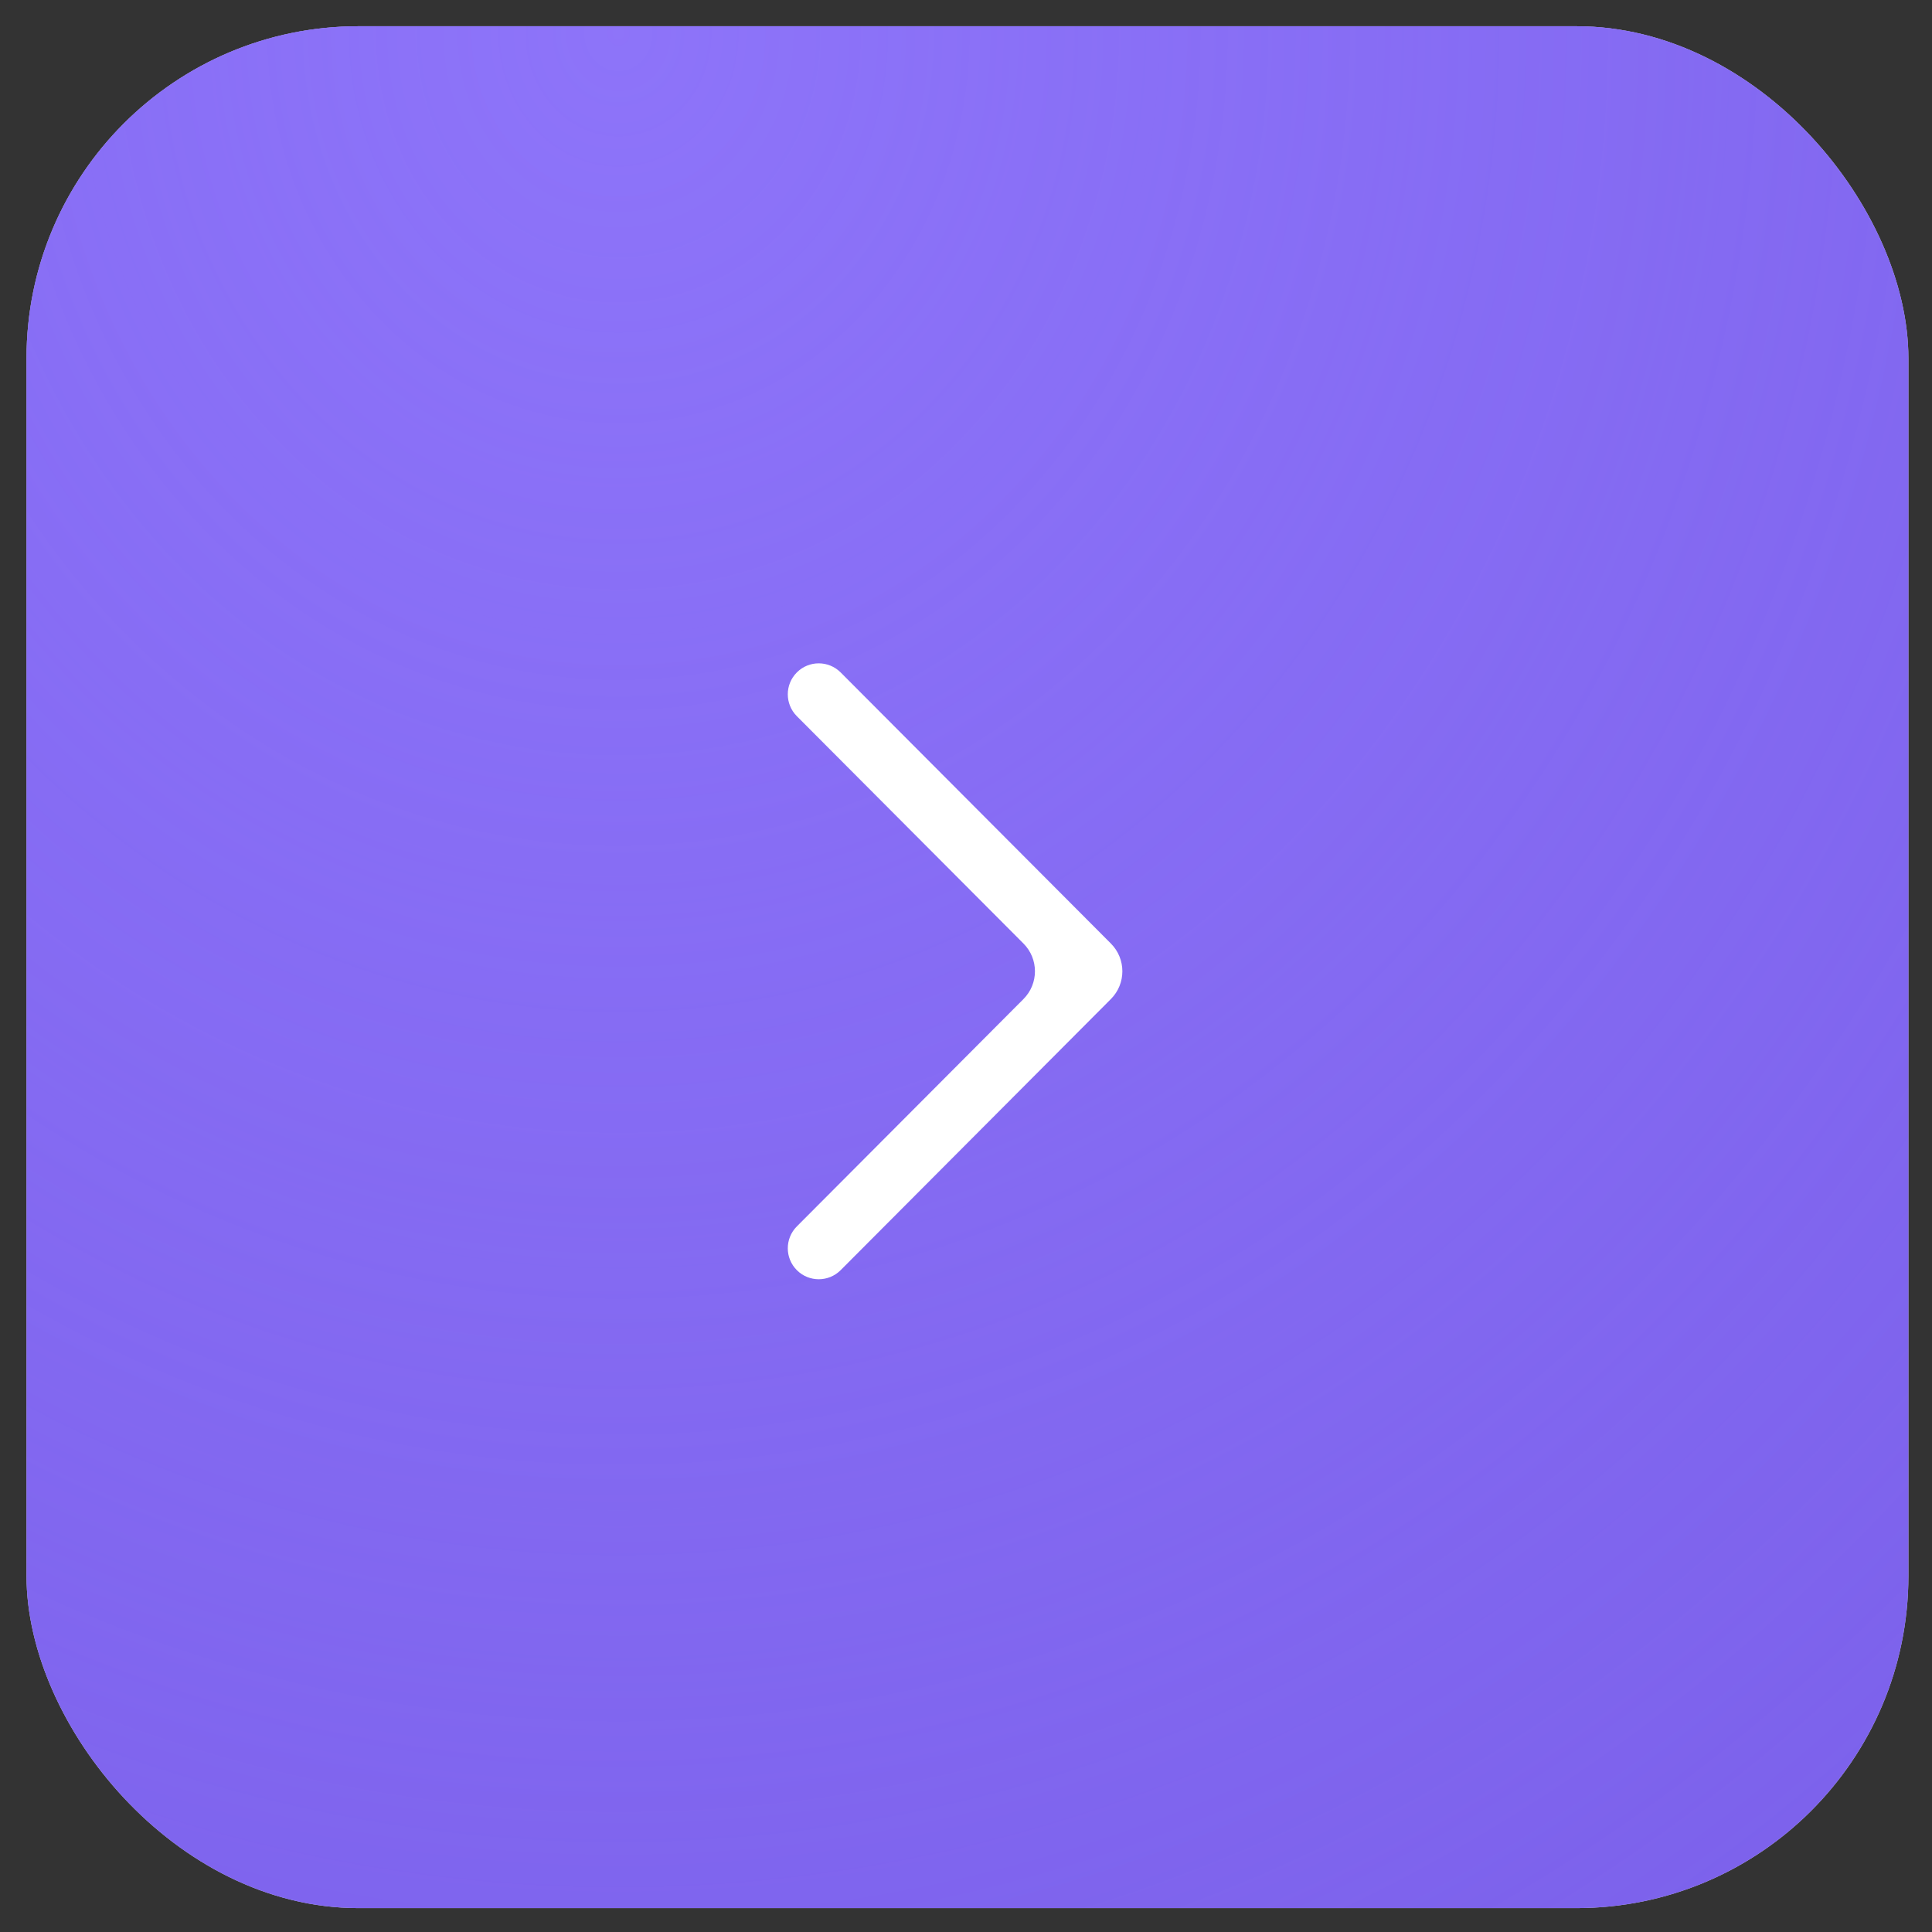 <?xml version="1.0" encoding="UTF-8"?> <svg xmlns="http://www.w3.org/2000/svg" width="69" height="69" viewBox="0 0 69 69" fill="none"><rect x="0" y="0" width="69" height="69" fill="#333333" stroke="none"/><rect x="0.947" y="0.937" width="67.21" height="67.21" rx="11.861" fill="#D9D9D9"></rect><rect x="0.947" y="0.937" width="67.21" height="67.21" rx="11.861" fill="#775CE7"></rect><rect x="0.947" y="0.937" width="67.21" height="67.21" rx="11.861" fill="url(#paint0_radial_185_1641)"></rect><path d="M30.024 24.016C29.593 23.584 28.893 23.582 28.461 24.013V24.013C28.028 24.444 28.027 25.144 28.458 25.577L36.553 33.698C37.099 34.246 37.099 35.132 36.553 35.68L28.458 43.801C28.027 44.234 28.028 44.934 28.461 45.365V45.365C28.893 45.796 29.593 45.795 30.024 45.362L39.675 35.68C40.221 35.132 40.221 34.246 39.675 33.698L30.024 24.016Z" fill="white"></path><defs><radialGradient id="paint0_radial_185_1641" cx="0" cy="0" r="1" gradientUnits="userSpaceOnUse" gradientTransform="translate(22.661 0.937) rotate(90.637) scale(100.821 88.984)"><stop stop-color="#947BFF" stop-opacity="0.77"></stop><stop offset="1" stop-color="#947BFF" stop-opacity="0.039"></stop></radialGradient></defs></svg> 